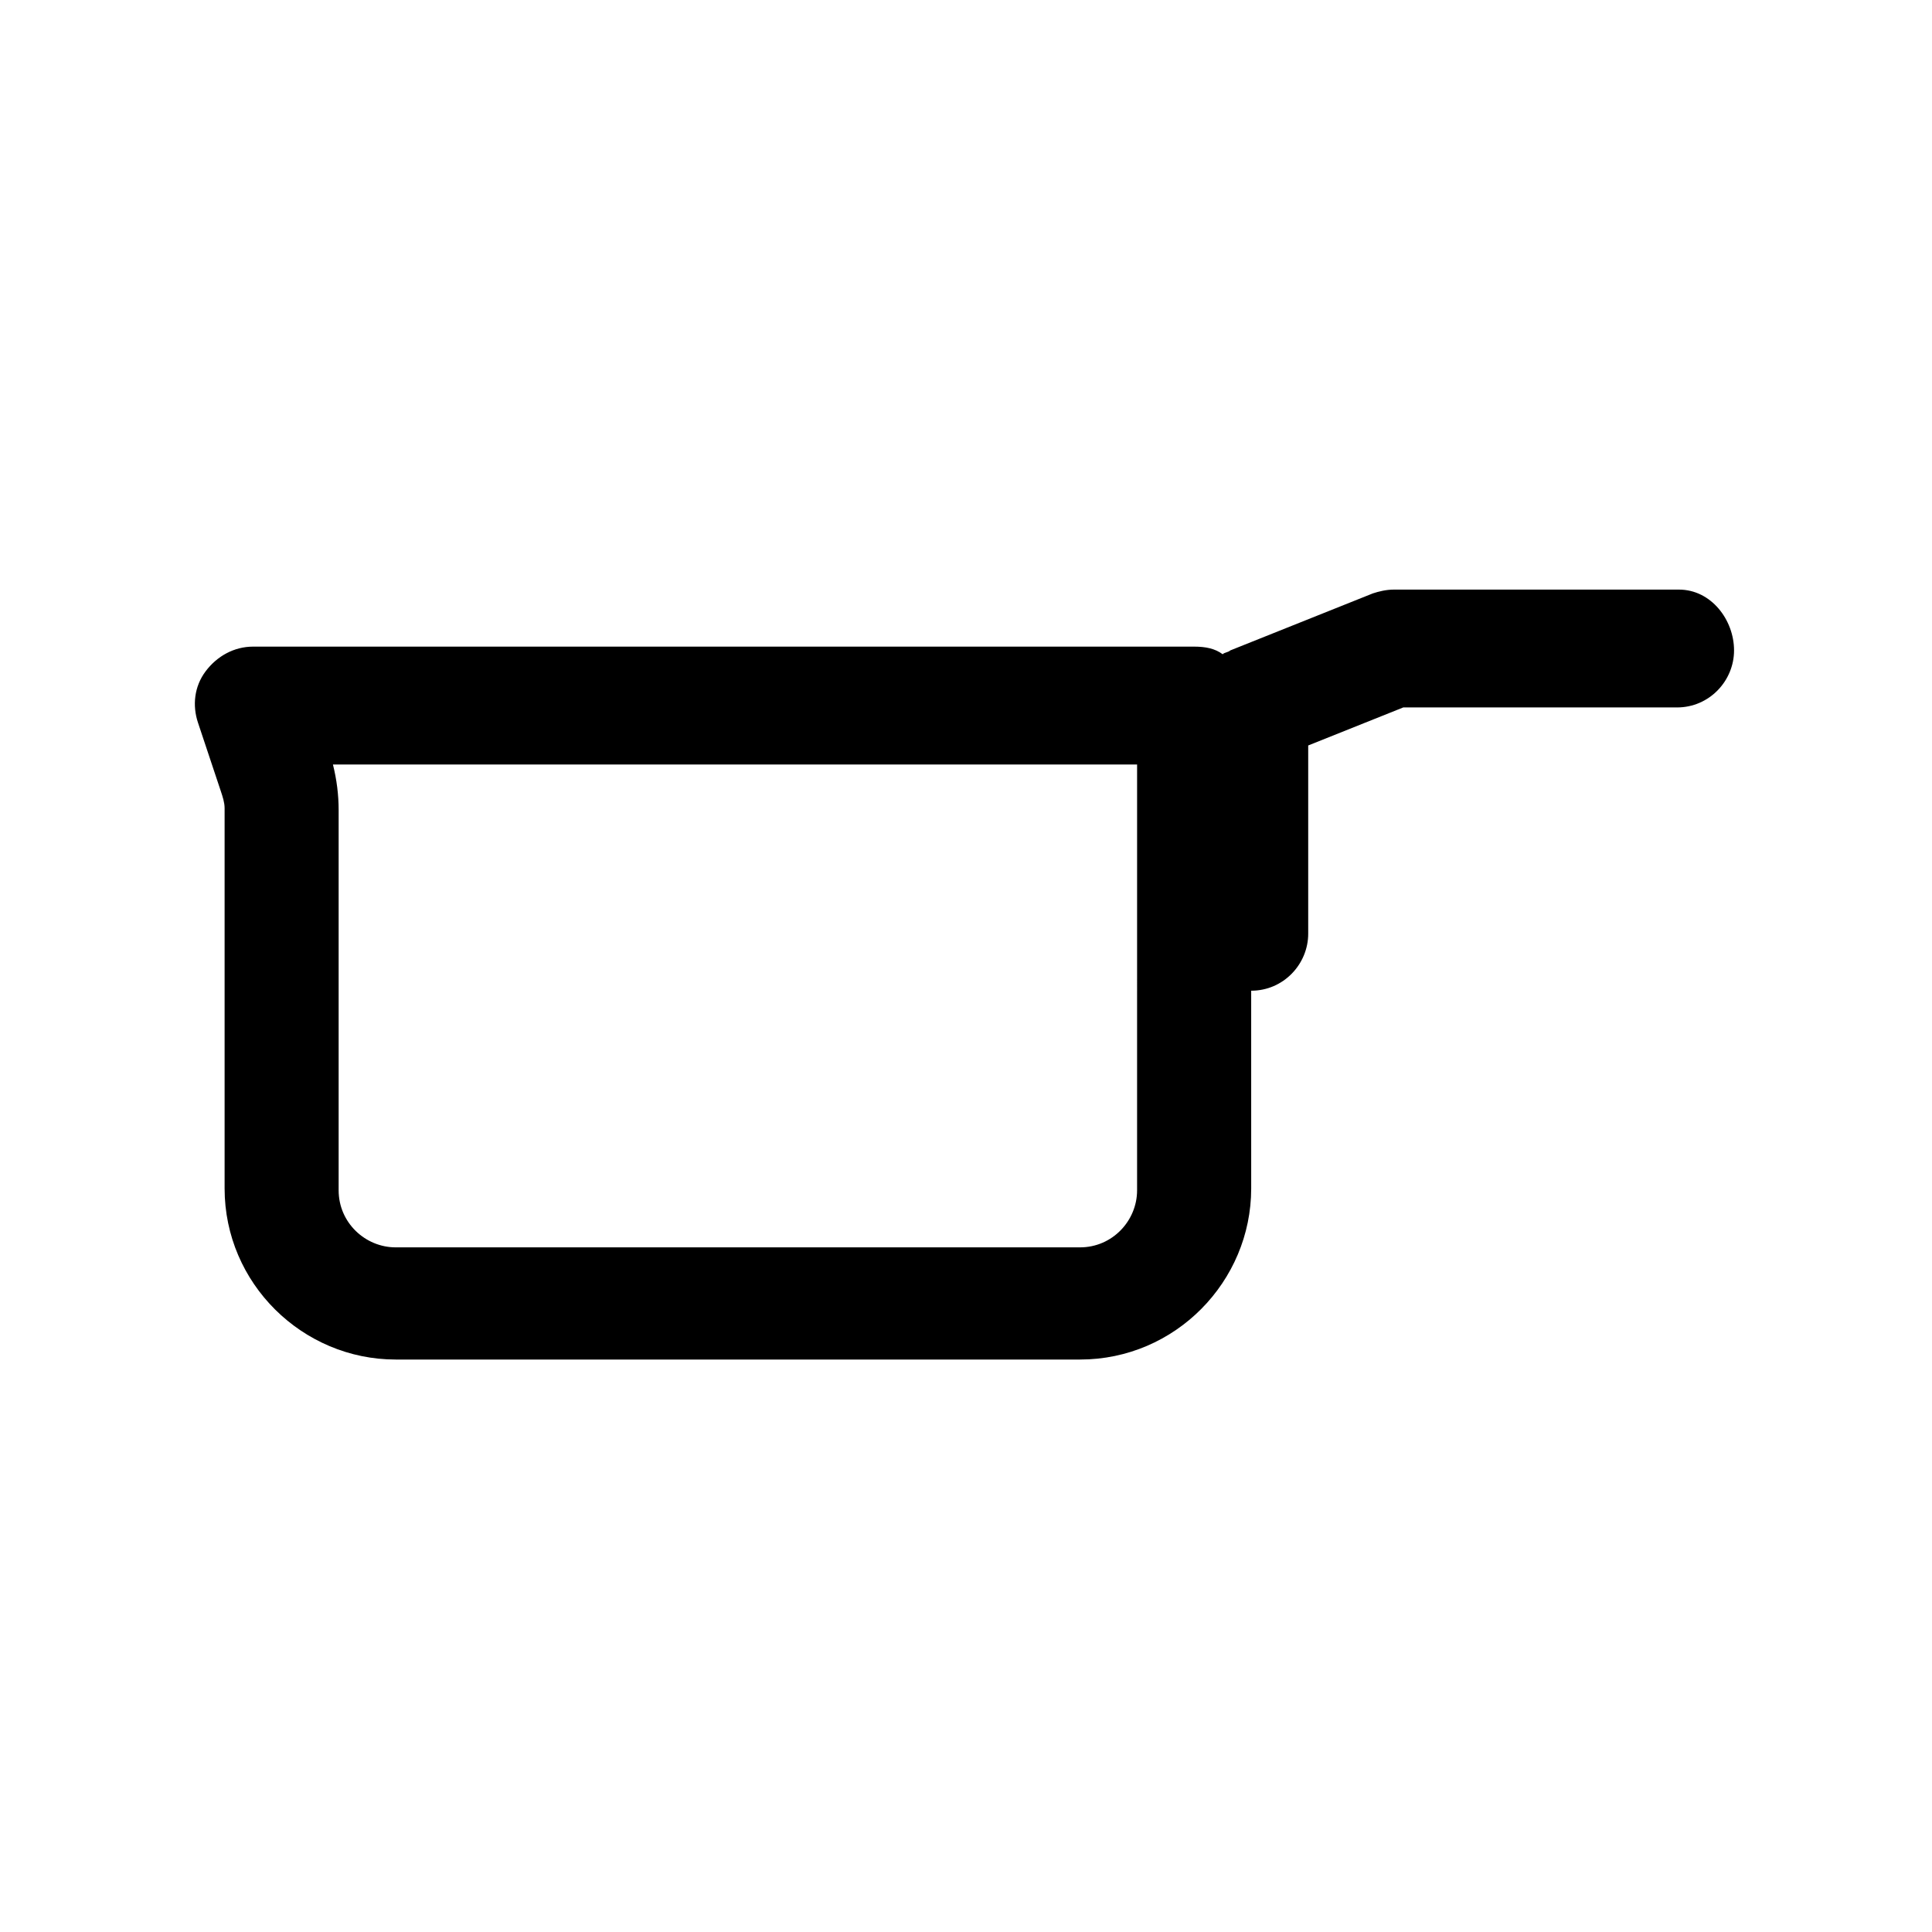 <?xml version="1.0" encoding="UTF-8"?>
<!-- Uploaded to: ICON Repo, www.svgrepo.com, Generator: ICON Repo Mixer Tools -->
<svg fill="#000000" width="800px" height="800px" version="1.1" viewBox="144 144 512 512" xmlns="http://www.w3.org/2000/svg">
 <path d="m588.93 300.25h-75.57c-2.016 0-4.031 0.504-5.543 1.008l-37.785 15.113c-0.504 0.504-1.512 0.504-2.016 1.008-2.016-1.512-4.535-2.016-7.559-2.016h-249.38c-5.039 0-9.574 2.519-12.594 6.551-3.023 4.031-3.527 9.07-2.016 13.602l6.047 18.137c0.504 1.512 1.008 3.023 1.008 4.535v100.76c0 25.191 20.656 45.344 45.344 45.344h181.37c25.191 0 45.344-20.656 45.344-45.344l-0.004-52.398c8.566 0 15.113-7.055 15.113-15.113v-49.879l25.191-10.078h72.547c8.566 0 15.113-7.055 15.113-15.113 0.004-8.059-6.043-16.117-14.609-16.117zm-143.59 159.2c0 8.062-6.551 15.113-15.113 15.113h-181.37c-8.062 0-15.113-6.551-15.113-15.113v-100.76c0-4.031-0.504-8.062-1.512-12.09l213.11-0.004z"/>
</svg>